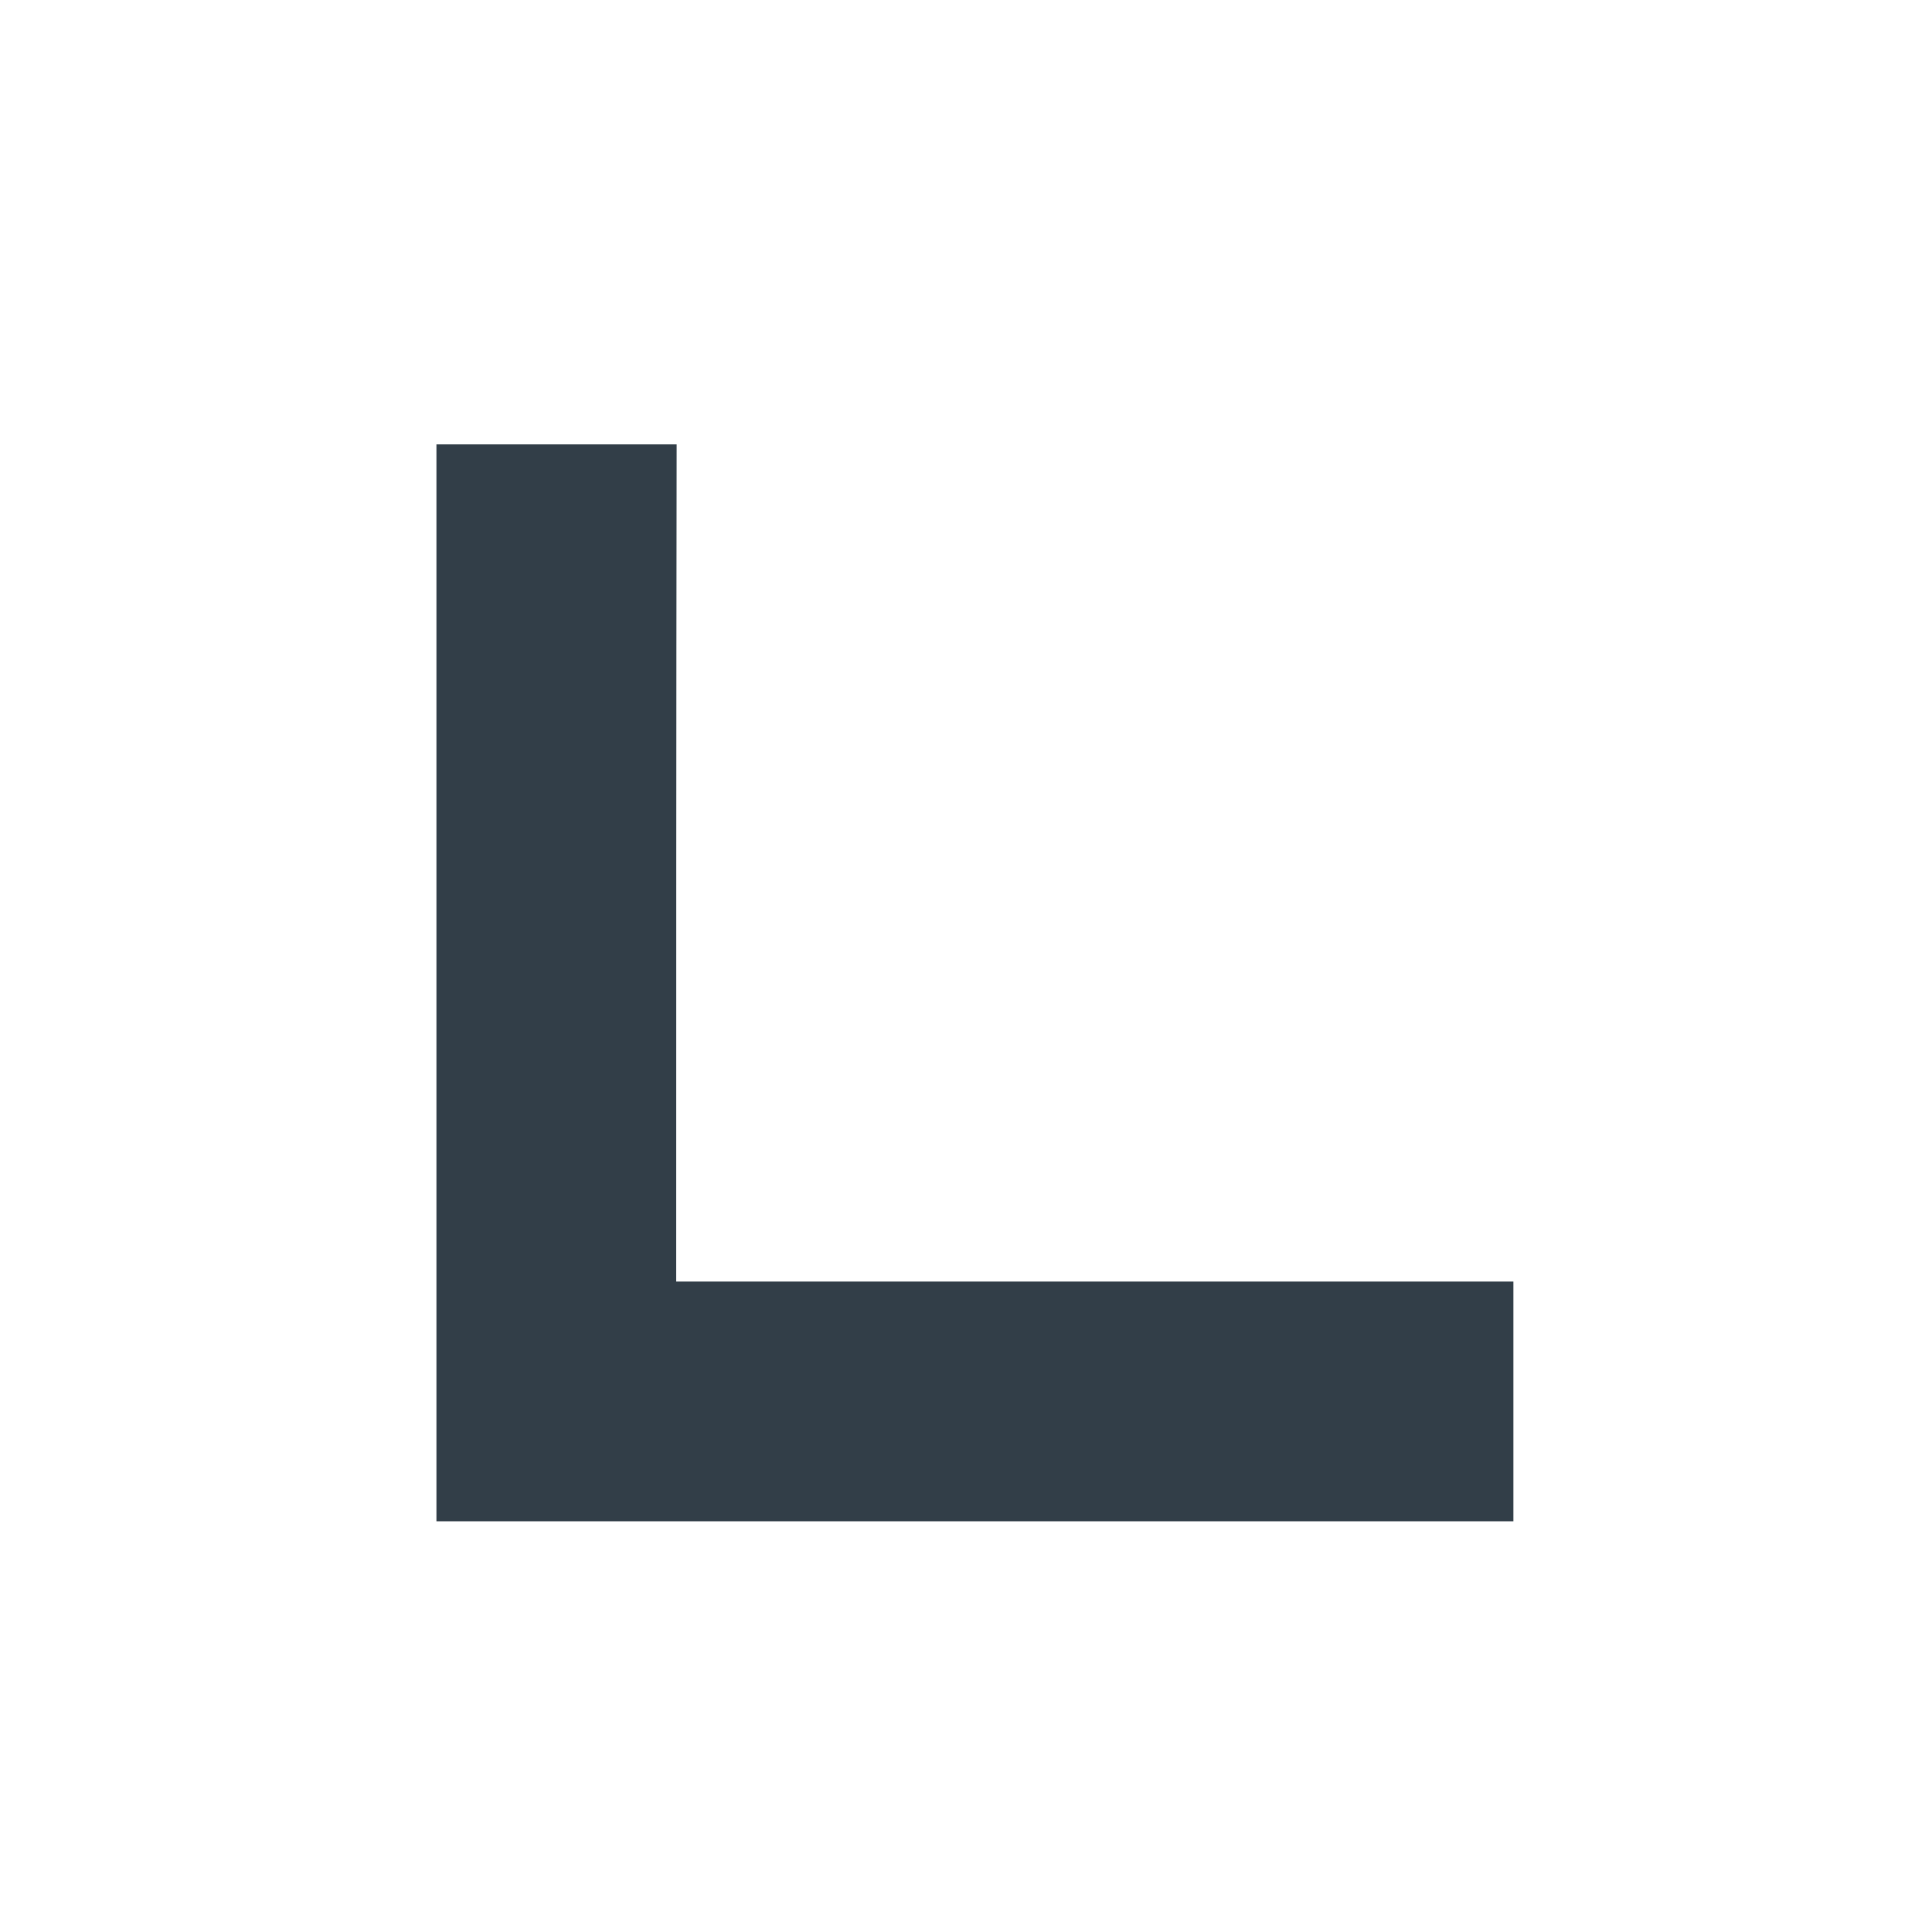 <svg id="Design" xmlns="http://www.w3.org/2000/svg" viewBox="0 0 300 300"><defs><style>.cls-1{fill:#323e48;}</style></defs><g id="Winkel_gleischschenklig" data-name="Winkel gleischschenklig"><path class="cls-1" d="M105,199h130v37.22H67.77V69h37.3C105,112.2,105,155.41,105,199Z"/></g></svg>